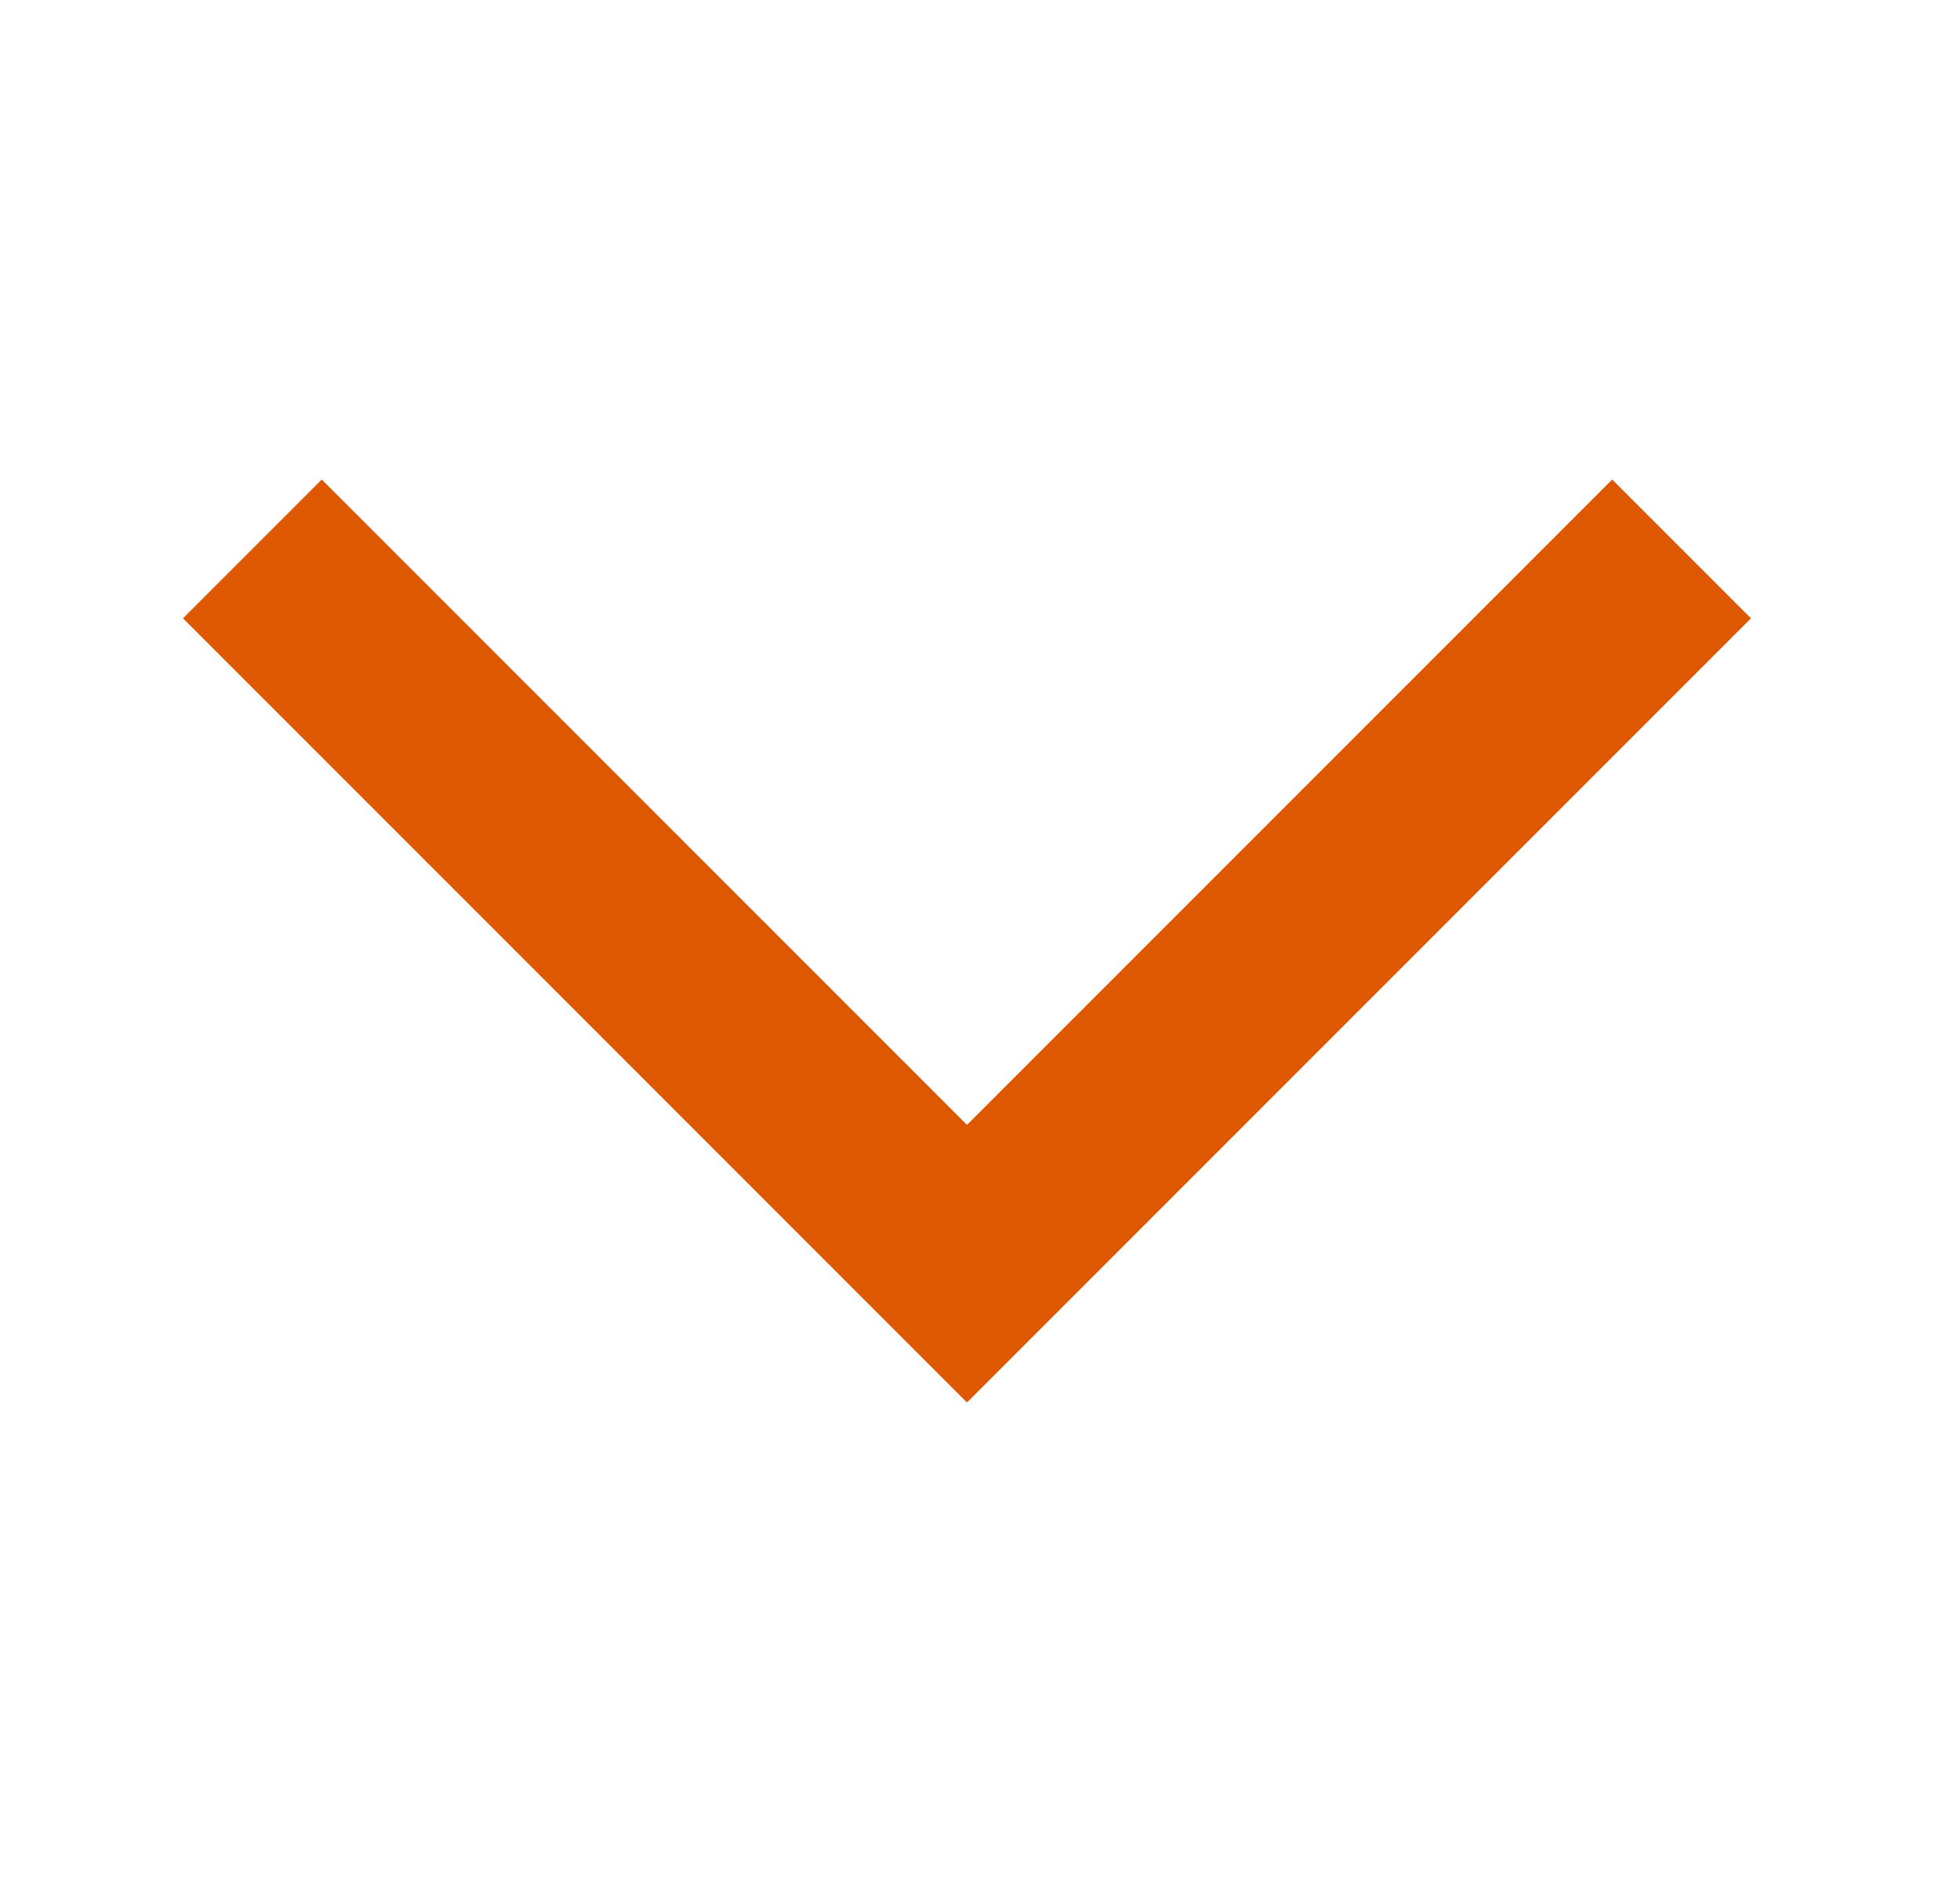 <svg width="25" height="24" viewBox="0 0 25 24" fill="none" xmlns="http://www.w3.org/2000/svg">
<g id="icon_set">
<path id="icon_vector" d="M4.104 6.115L2.334 7.885L12.334 17.885L22.334 7.885L20.564 6.115L12.334 14.345L4.104 6.115Z" fill="#DD5800"/>
</g>
</svg>
